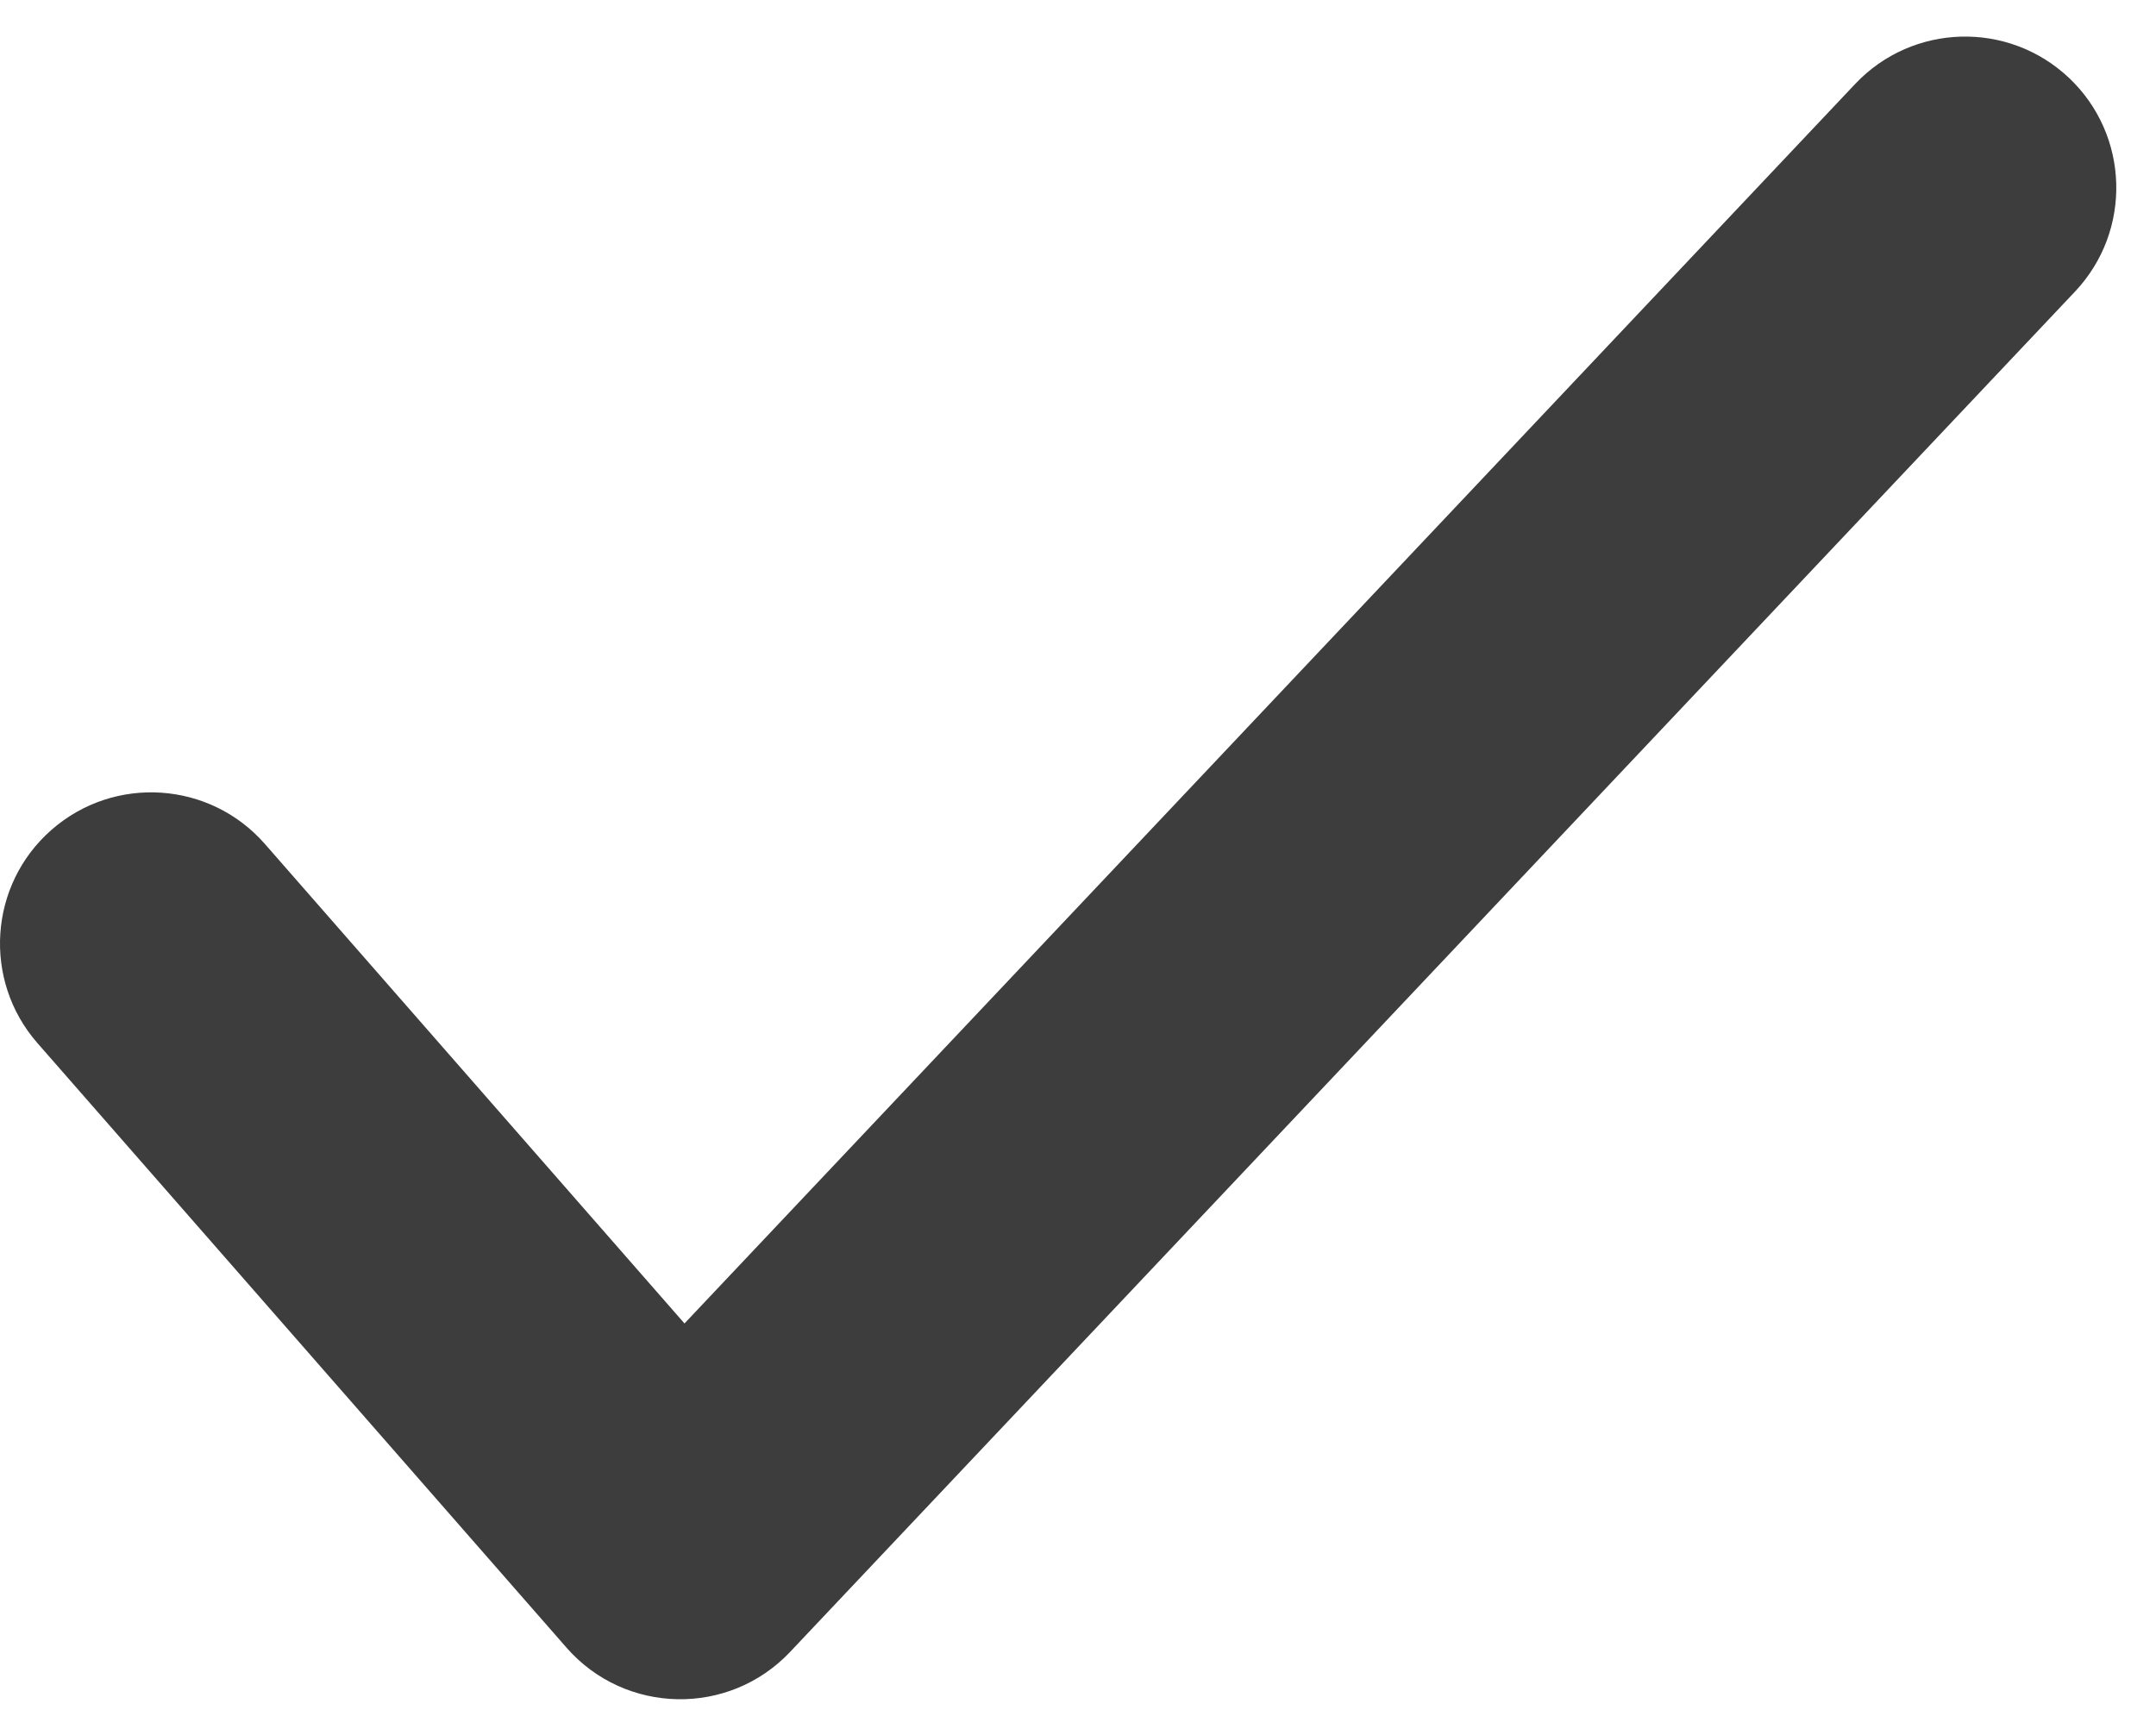 <?xml version="1.0" encoding="UTF-8"?> <svg xmlns="http://www.w3.org/2000/svg" width="29" height="23" viewBox="0 0 29 23" fill="none"> <path fill-rule="evenodd" clip-rule="evenodd" d="M3.563 11.353C2.824 10.508 1.539 10.422 0.694 11.162C-0.151 11.901 -0.236 13.186 0.503 14.031L7.62 22.164C8.409 23.066 9.805 23.093 10.628 22.221L27.911 3.922C28.682 3.105 28.645 1.818 27.829 1.047C27.012 0.276 25.725 0.313 24.954 1.129L9.207 17.803L3.563 11.353Z" fill="#3D3D3D"></path> </svg> 